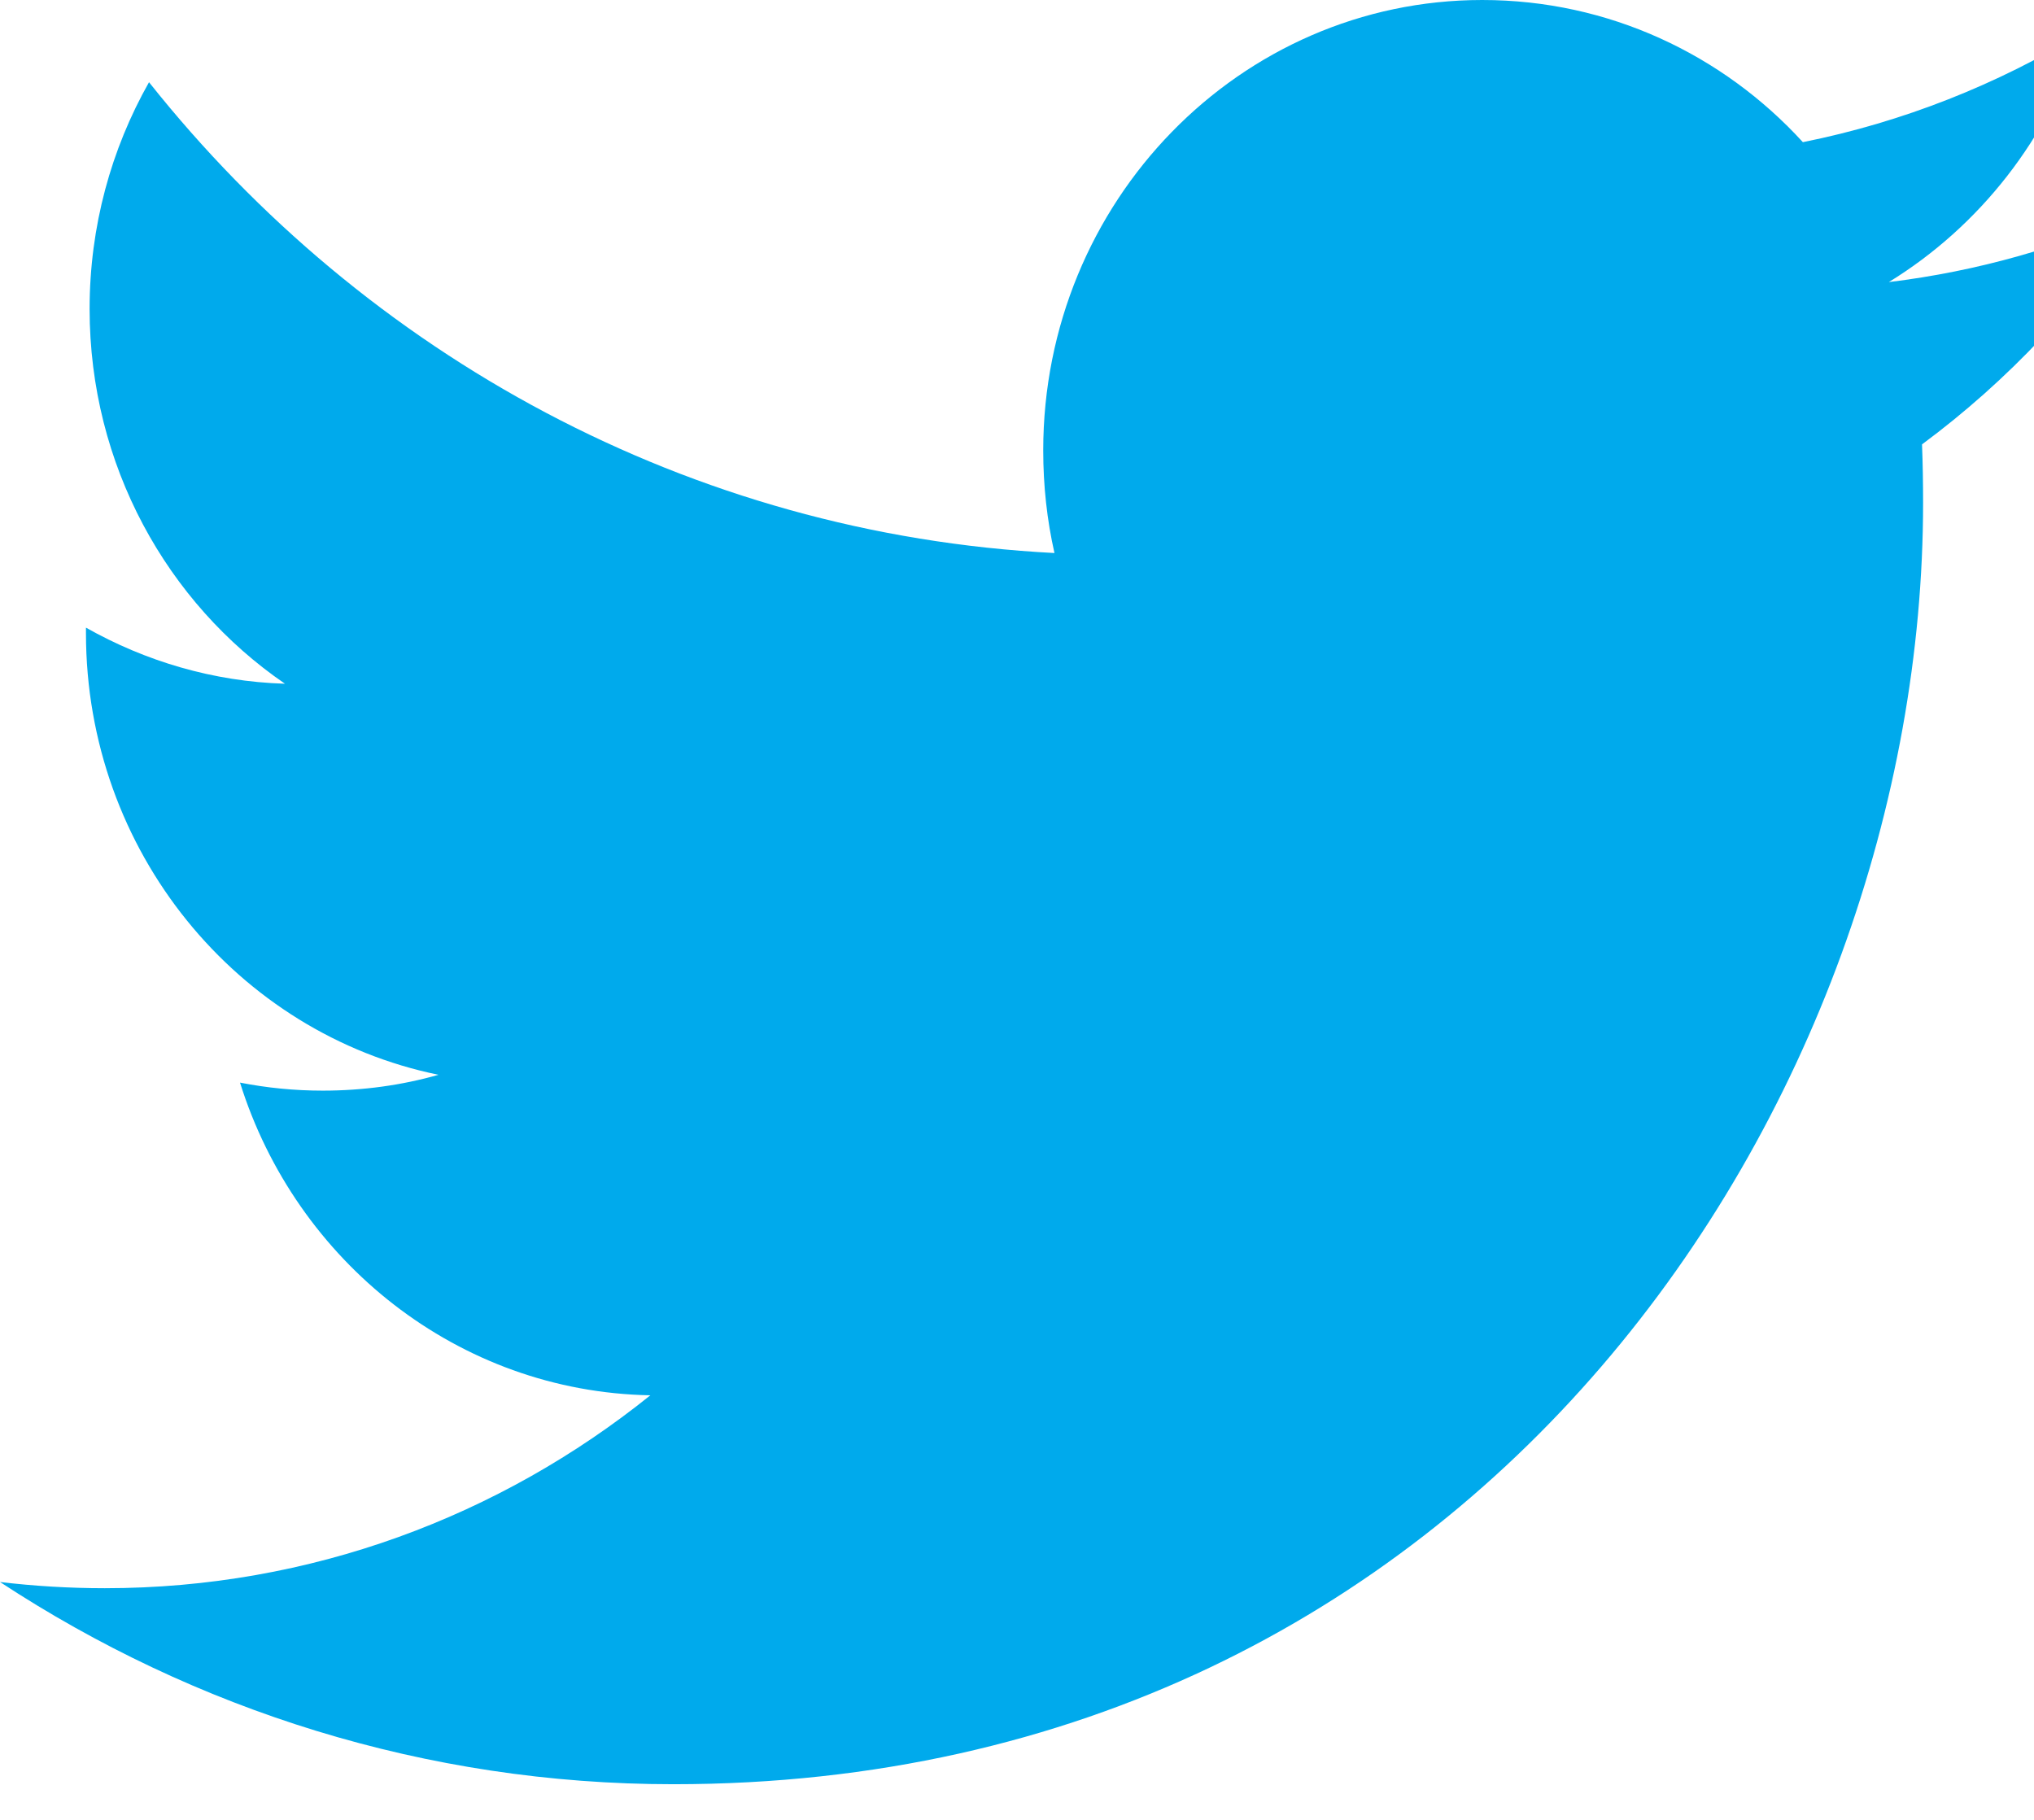 <svg width="19" height="17" viewBox="0 0 19 17" fill="none" xmlns="http://www.w3.org/2000/svg">
<path fill-rule="evenodd" clip-rule="evenodd" d="M20 1.973C19.265 2.308 18.474 2.534 17.644 2.635C18.491 2.115 19.142 1.29 19.448 0.308C18.655 0.79 17.778 1.14 16.841 1.328C16.094 0.51 15.027 0 13.846 0C11.582 0 9.745 1.884 9.745 4.207C9.745 4.537 9.78 4.857 9.85 5.166C6.44 4.99 3.417 3.316 1.392 0.768C1.039 1.392 0.837 2.115 0.837 2.886C0.837 4.345 1.561 5.633 2.662 6.387C1.991 6.367 1.357 6.176 0.803 5.863V5.914C0.803 7.954 2.218 9.655 4.096 10.04C3.752 10.138 3.389 10.188 3.015 10.188C2.75 10.188 2.492 10.162 2.242 10.113C2.765 11.784 4.279 13.001 6.075 13.034C4.671 14.163 2.901 14.836 0.979 14.836C0.648 14.836 0.32 14.816 0 14.778C1.816 15.97 3.974 16.667 6.29 16.667C13.838 16.667 17.964 10.256 17.964 4.696C17.964 4.513 17.961 4.33 17.954 4.151C18.756 3.557 19.452 2.817 20 1.973Z" fill="#00AAEC"/>
</svg>

